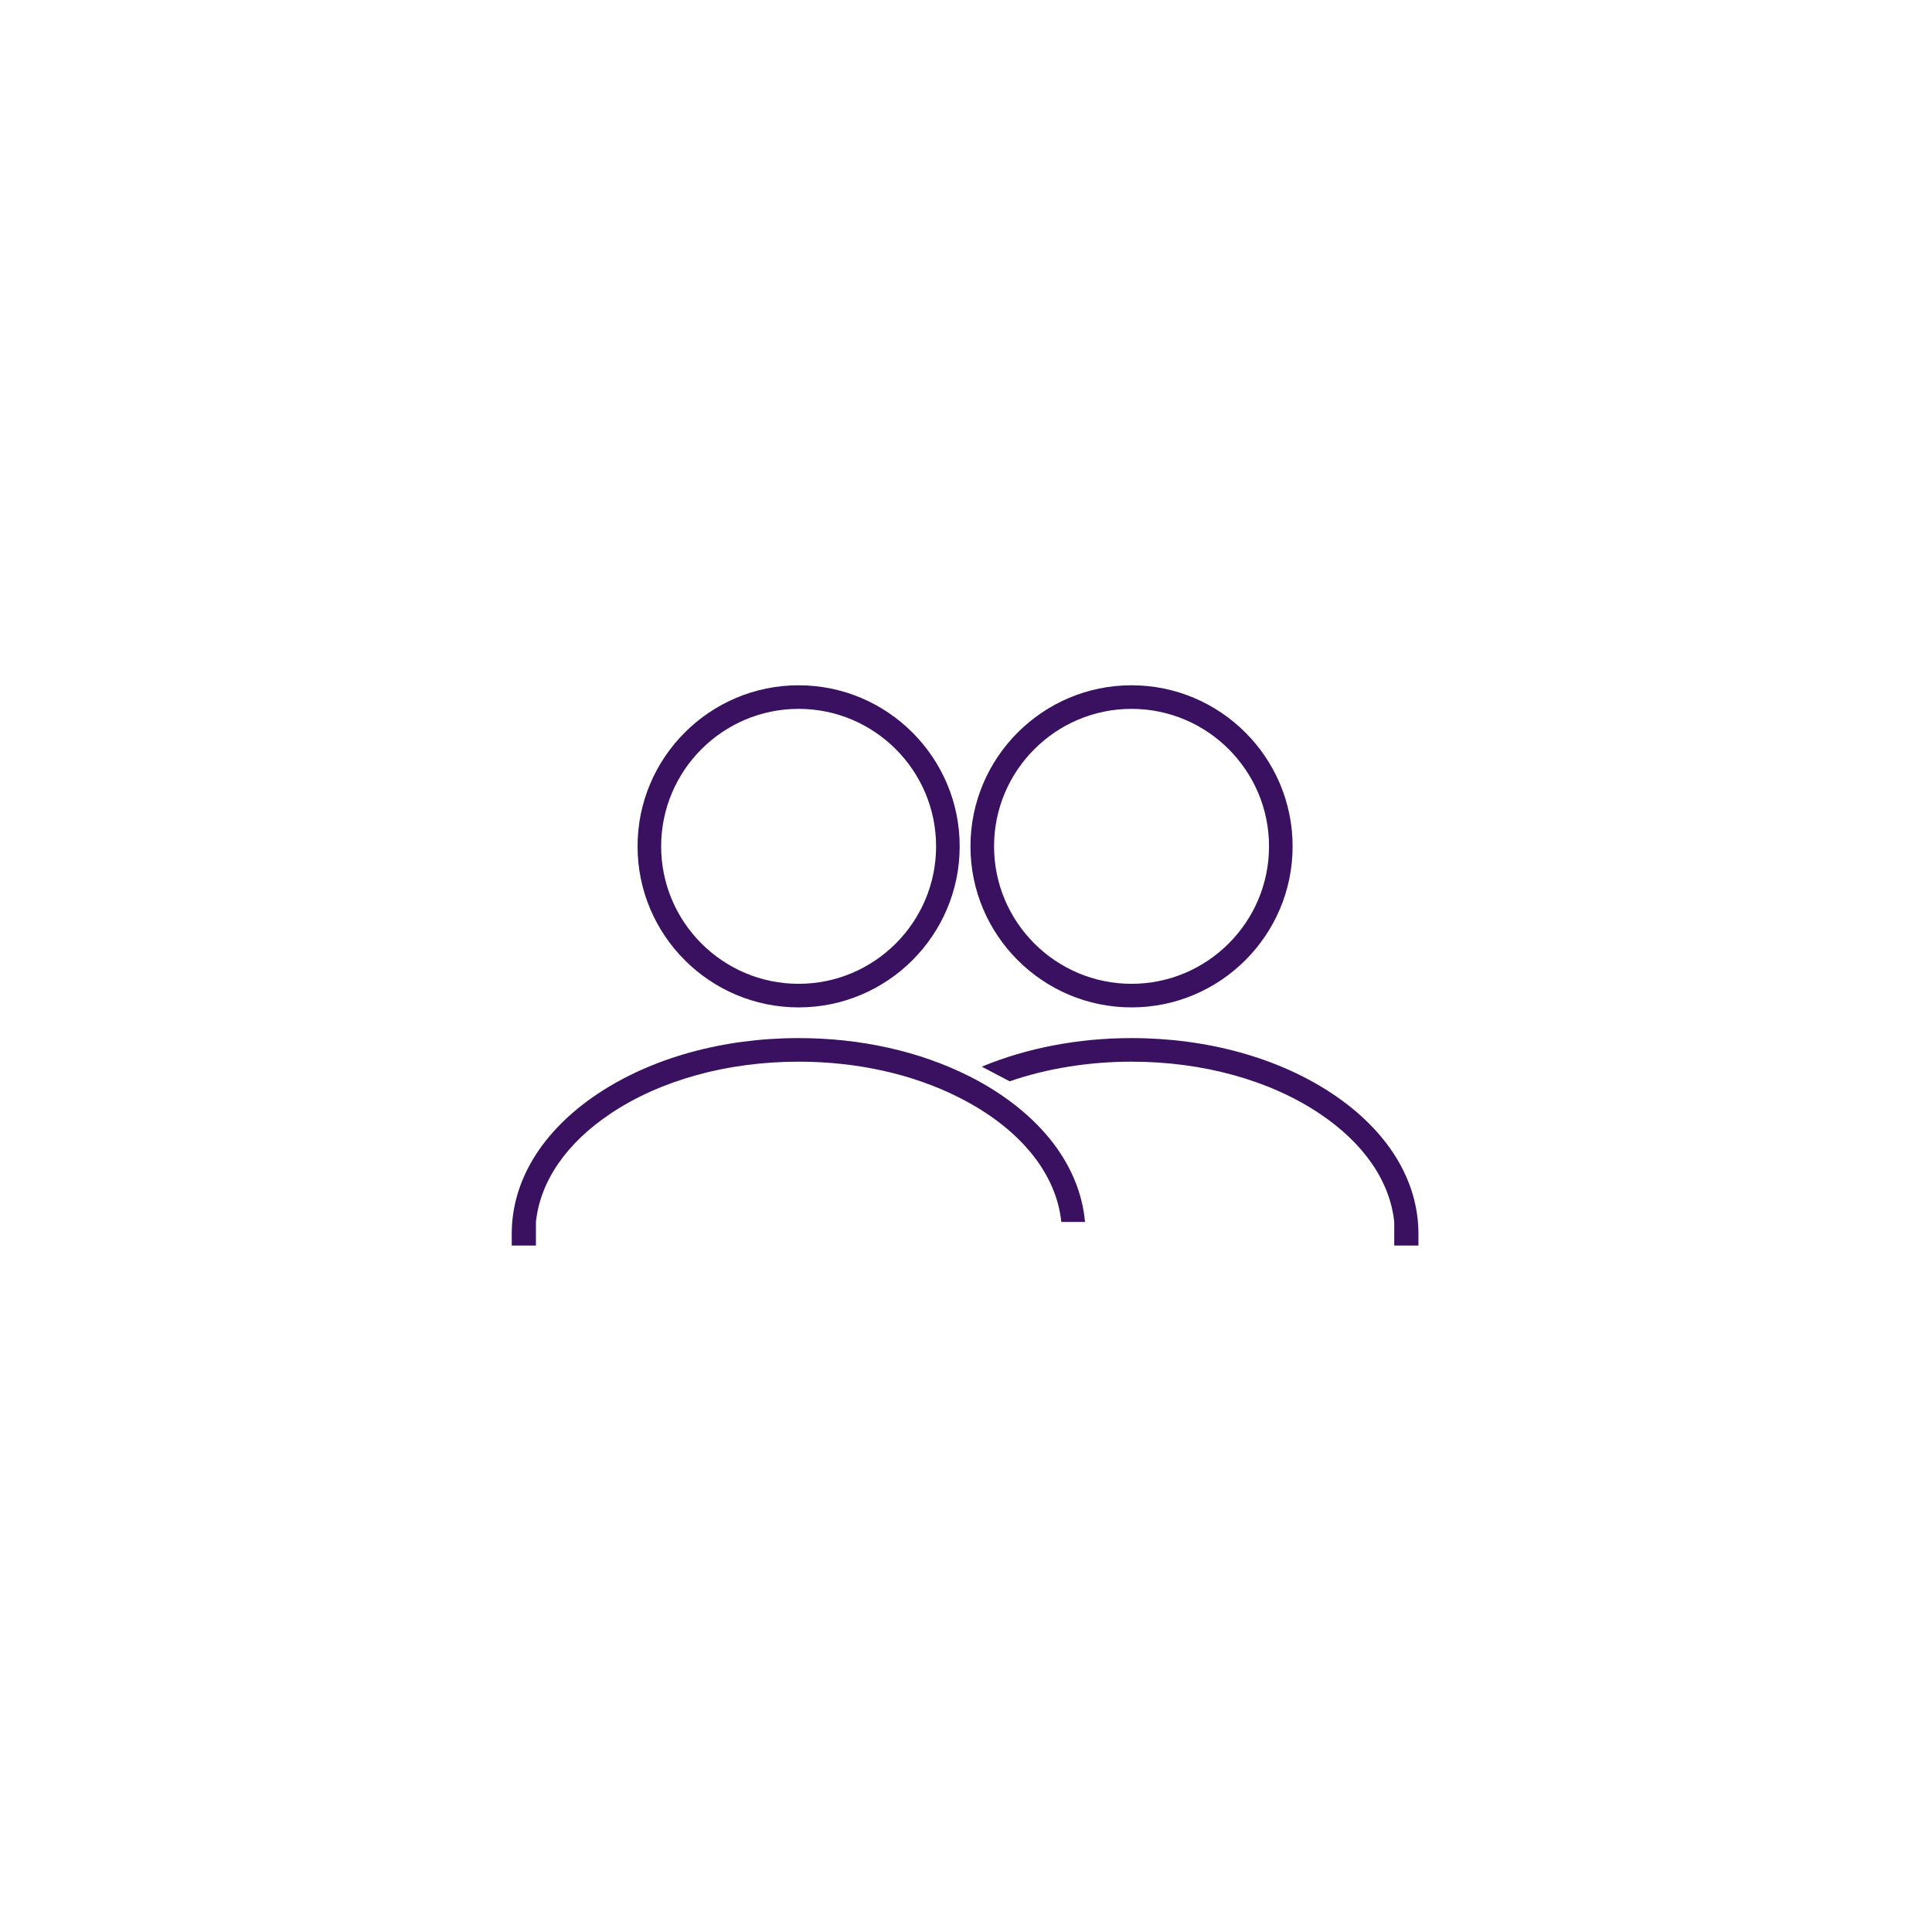 <svg xmlns="http://www.w3.org/2000/svg" xmlns:xlink="http://www.w3.org/1999/xlink" width="500" zoomAndPan="magnify" viewBox="0 0 375 375" height="500" preserveAspectRatio="xMidYMid meet" version="1.2"><defs><clipPath id="a89fedc842"><path d="M 190 201 L 275.527 201 L 275.527 241.773 L 190 241.773 Z M 190 201 "/></clipPath><clipPath id="cda7f8b8a0"><path d="M 188 133.023 L 251 133.023 L 251 196 L 188 196 Z M 188 133.023 "/></clipPath><clipPath id="ca067e4cfc"><path d="M 99.277 201 L 211 201 L 211 241.773 L 99.277 241.773 Z M 99.277 201 "/></clipPath><clipPath id="734ba7fe0c"><path d="M 123 133.023 L 187 133.023 L 187 196 L 123 196 Z M 123 133.023 "/></clipPath></defs><g id="12ed6b55d2"><g clip-rule="nonzero" clip-path="url(#a89fedc842)"><path style=" stroke:none;fill-rule:nonzero;fill:#391160;fill-opacity:1;" d="M 258.66 212.328 C 248.199 205.34 234.34 201.492 219.629 201.492 C 209.32 201.492 199.289 203.41 190.566 207.039 L 195.969 209.883 C 203.246 207.379 211.332 206.07 219.629 206.07 C 233.445 206.07 246.402 209.645 256.117 216.137 C 264.719 221.887 269.797 229.285 270.621 237.18 L 270.621 241.758 L 275.316 241.758 L 275.316 239.469 C 275.316 229.148 269.402 219.508 258.66 212.328 "/></g><g clip-rule="nonzero" clip-path="url(#cda7f8b8a0)"><path style=" stroke:none;fill-rule:nonzero;fill:#391160;fill-opacity:1;" d="M 219.629 190.957 C 204.914 190.957 192.945 178.988 192.945 164.277 C 192.945 149.562 204.914 137.59 219.629 137.59 C 234.344 137.59 246.316 149.562 246.316 164.277 C 246.316 178.988 234.344 190.957 219.629 190.957 Z M 219.629 133.012 C 202.395 133.012 188.367 147.039 188.367 164.277 C 188.367 181.516 202.395 195.535 219.629 195.535 C 236.867 195.535 250.895 181.516 250.895 164.277 C 250.895 147.039 236.867 133.012 219.629 133.012 "/></g><g clip-rule="nonzero" clip-path="url(#ca067e4cfc)"><path style=" stroke:none;fill-rule:nonzero;fill:#391160;fill-opacity:1;" d="M 204.426 221.883 C 200.543 216.801 194.91 212.305 188.125 208.895 C 178.5 204.051 167.051 201.492 155.016 201.492 C 140.301 201.492 126.441 205.34 115.984 212.328 C 105.242 219.508 99.328 229.148 99.328 239.469 L 99.328 241.758 L 104.023 241.758 L 104.023 237.18 C 104.848 229.285 109.926 221.887 118.527 216.137 C 128.238 209.645 141.199 206.07 155.016 206.07 C 166.34 206.07 177.078 208.461 186.066 212.98 C 197.871 218.926 205.016 227.645 206 237.18 L 210.598 237.18 C 210.129 231.832 208.016 226.586 204.426 221.883 "/></g><g clip-rule="nonzero" clip-path="url(#734ba7fe0c)"><path style=" stroke:none;fill-rule:nonzero;fill:#391160;fill-opacity:1;" d="M 155.012 190.957 C 140.297 190.957 128.328 178.988 128.328 164.277 C 128.328 149.562 140.297 137.59 155.012 137.59 C 169.727 137.59 181.695 149.562 181.695 164.277 C 181.695 178.988 169.727 190.957 155.012 190.957 Z M 155.012 133.012 C 137.773 133.012 123.75 147.039 123.75 164.277 C 123.75 181.516 137.773 195.535 155.012 195.535 C 172.25 195.535 186.273 181.516 186.273 164.277 C 186.273 147.039 172.25 133.012 155.012 133.012 "/></g></g></svg>
